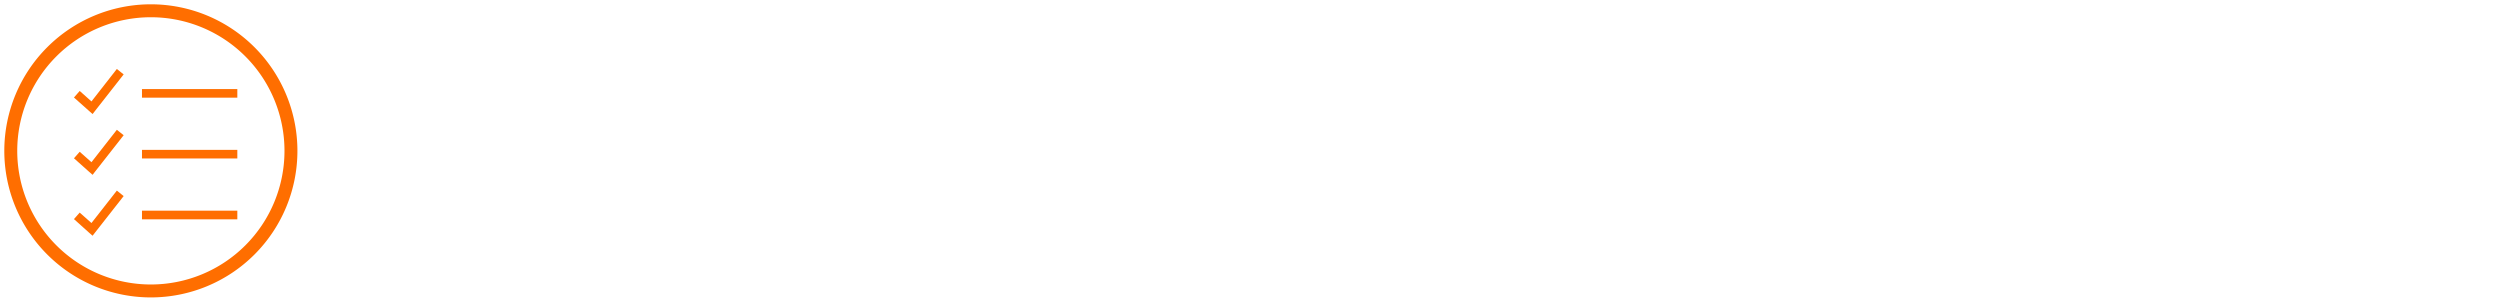 <svg id="Ebene_1" data-name="Ebene 1" xmlns="http://www.w3.org/2000/svg" viewBox="0 0 580 70"><defs><style>.cls-1{fill:#ff6e00;}</style></defs><path class="cls-1" d="M35,4A31,31,0,1,1,4,35,31,31,0,0,1,35,4m0-3A34,34,0,1,0,69,35,34,34,0,0,0,35,1Z"/><path class="cls-1" d="M27.11,16l-5.89,7.53-2.73-2.43-1.33,1.52,3.53,3.14.79.7.66-.85,6.55-8.35Zm5.83,4.66v2H55.06v-2Zm-5.83,9.45-5.89,7.52-2.73-2.42-1.33,1.51,3.53,3.15.79.69.66-.85,6.55-8.34Zm5.83,4.66v2H55.06v-2Zm-5.83,9.45-5.89,7.52-2.73-2.42-1.33,1.51L20.69,54l.79.69.66-.85,6.55-8.35Zm5.83,4.66v2H55.06v-2Z"/></svg>
